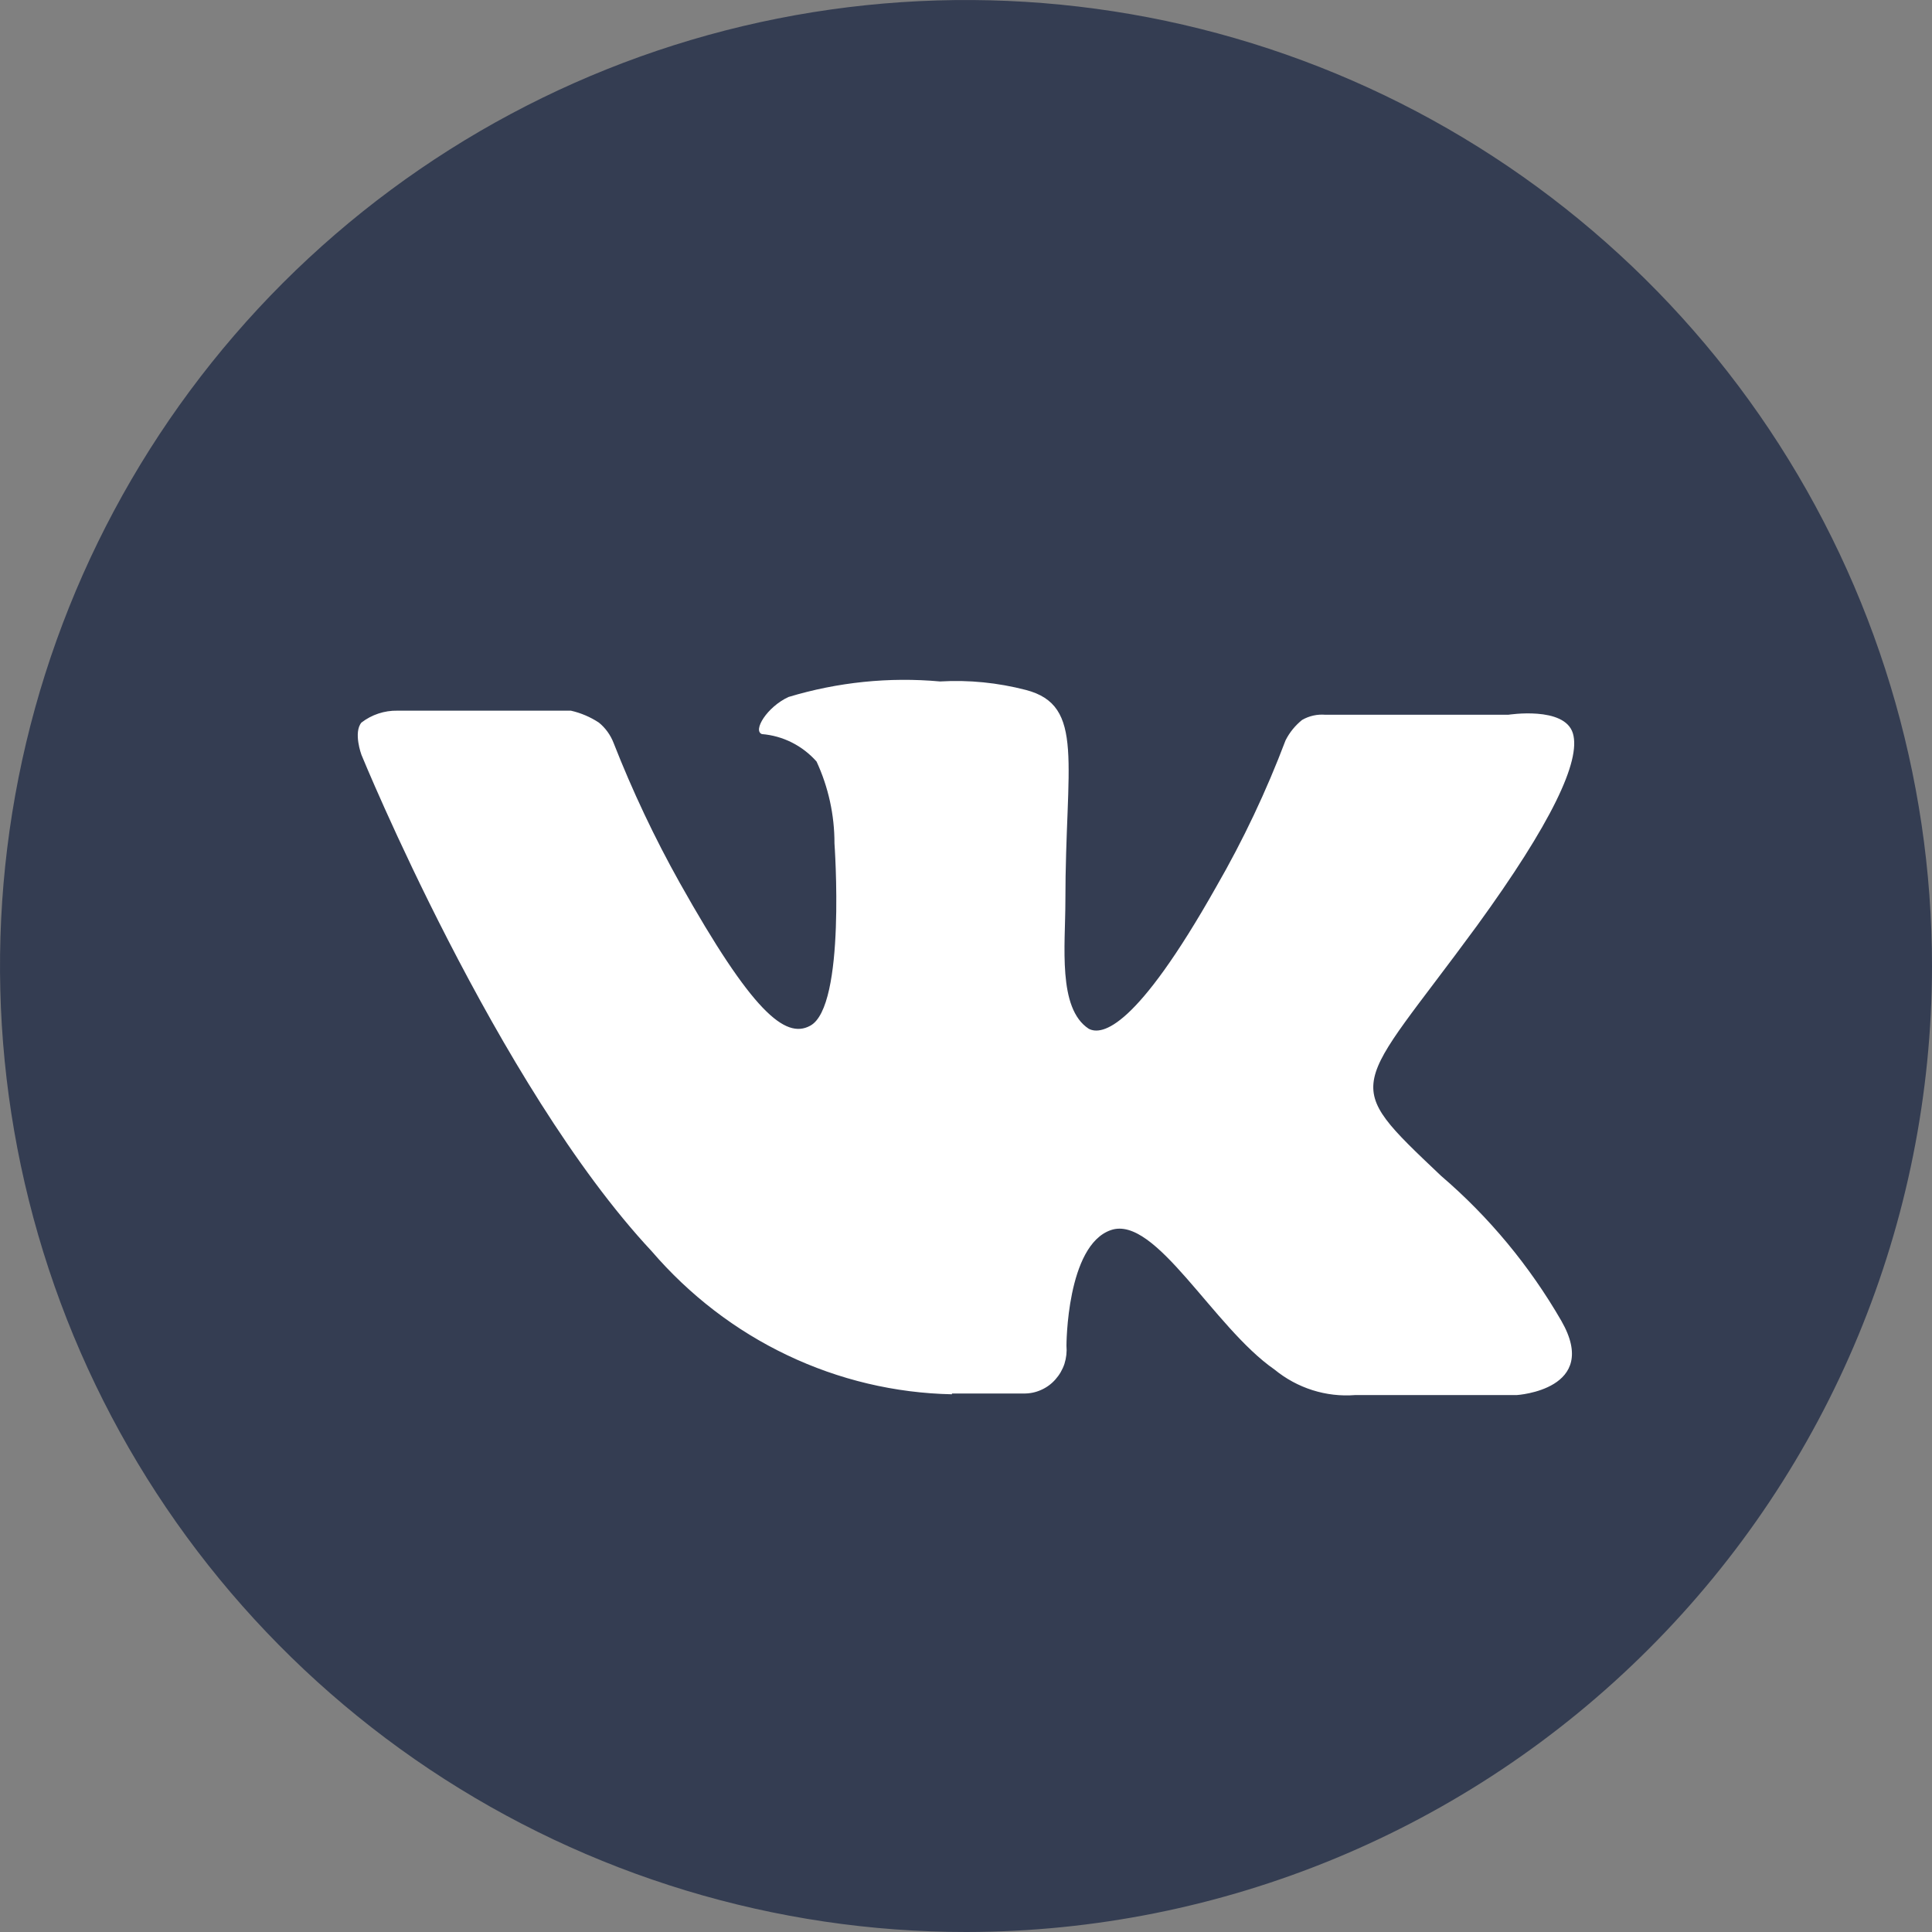 <?xml version="1.0" encoding="UTF-8"?> <svg xmlns="http://www.w3.org/2000/svg" width="25" height="25" viewBox="0 0 25 25" fill="none"><rect x="0" y="0" width="25" height="25" fill="#808080" stroke="none"/> <path d="M12.505 25C10.032 25.001 7.615 24.268 5.558 22.895C3.502 21.522 1.899 19.57 0.952 17.286C0.006 15.001 -0.242 12.488 0.24 10.062C0.722 7.637 1.913 5.41 3.661 3.661C5.41 1.913 7.637 0.722 10.062 0.24C12.488 -0.242 15.001 0.006 17.286 0.952C19.57 1.899 21.522 3.502 22.895 5.558C24.268 7.615 25.001 10.032 25 12.505C24.996 15.818 23.679 18.994 21.336 21.336C18.994 23.679 15.818 24.996 12.505 25Z" fill="#343D52"></path> <path d="M12.318 18.032H13.247C13.324 18.033 13.4 18.018 13.471 17.986C13.542 17.955 13.605 17.909 13.657 17.85C13.709 17.792 13.749 17.723 13.774 17.648C13.798 17.572 13.807 17.492 13.8 17.413C13.8 17.413 13.8 16.113 14.376 15.917C14.953 15.72 15.701 17.174 16.491 17.721C16.786 17.963 17.16 18.082 17.537 18.052H19.628C19.628 18.052 20.716 17.984 20.204 17.092C19.793 16.38 19.266 15.745 18.648 15.216C17.323 13.96 17.514 14.161 19.112 11.979C20.074 10.655 20.46 9.844 20.353 9.489C20.246 9.134 19.517 9.249 19.517 9.249H17.151C17.046 9.24 16.941 9.263 16.849 9.316C16.76 9.388 16.687 9.477 16.635 9.58C16.387 10.236 16.087 10.87 15.738 11.475C14.702 13.312 14.26 13.403 14.088 13.312C13.684 13.048 13.786 12.233 13.786 11.662C13.786 9.878 14.046 9.129 13.275 8.928C12.912 8.834 12.538 8.796 12.164 8.818C11.504 8.758 10.839 8.827 10.203 9.019C9.924 9.148 9.738 9.455 9.859 9.499C10.13 9.521 10.382 9.647 10.566 9.854C10.719 10.184 10.799 10.547 10.798 10.914C10.798 10.914 10.951 13.029 10.482 13.274C10.161 13.447 9.734 13.096 8.795 11.422C8.47 10.841 8.184 10.236 7.94 9.614C7.9 9.51 7.834 9.419 7.749 9.35C7.638 9.277 7.515 9.225 7.387 9.196H5.142C4.975 9.193 4.811 9.247 4.677 9.35C4.57 9.479 4.677 9.767 4.677 9.767C4.677 9.767 6.425 14.041 8.432 16.19C8.921 16.759 9.518 17.218 10.187 17.536C10.856 17.855 11.581 18.027 12.318 18.042V18.032Z" fill="white"></path> </svg> 